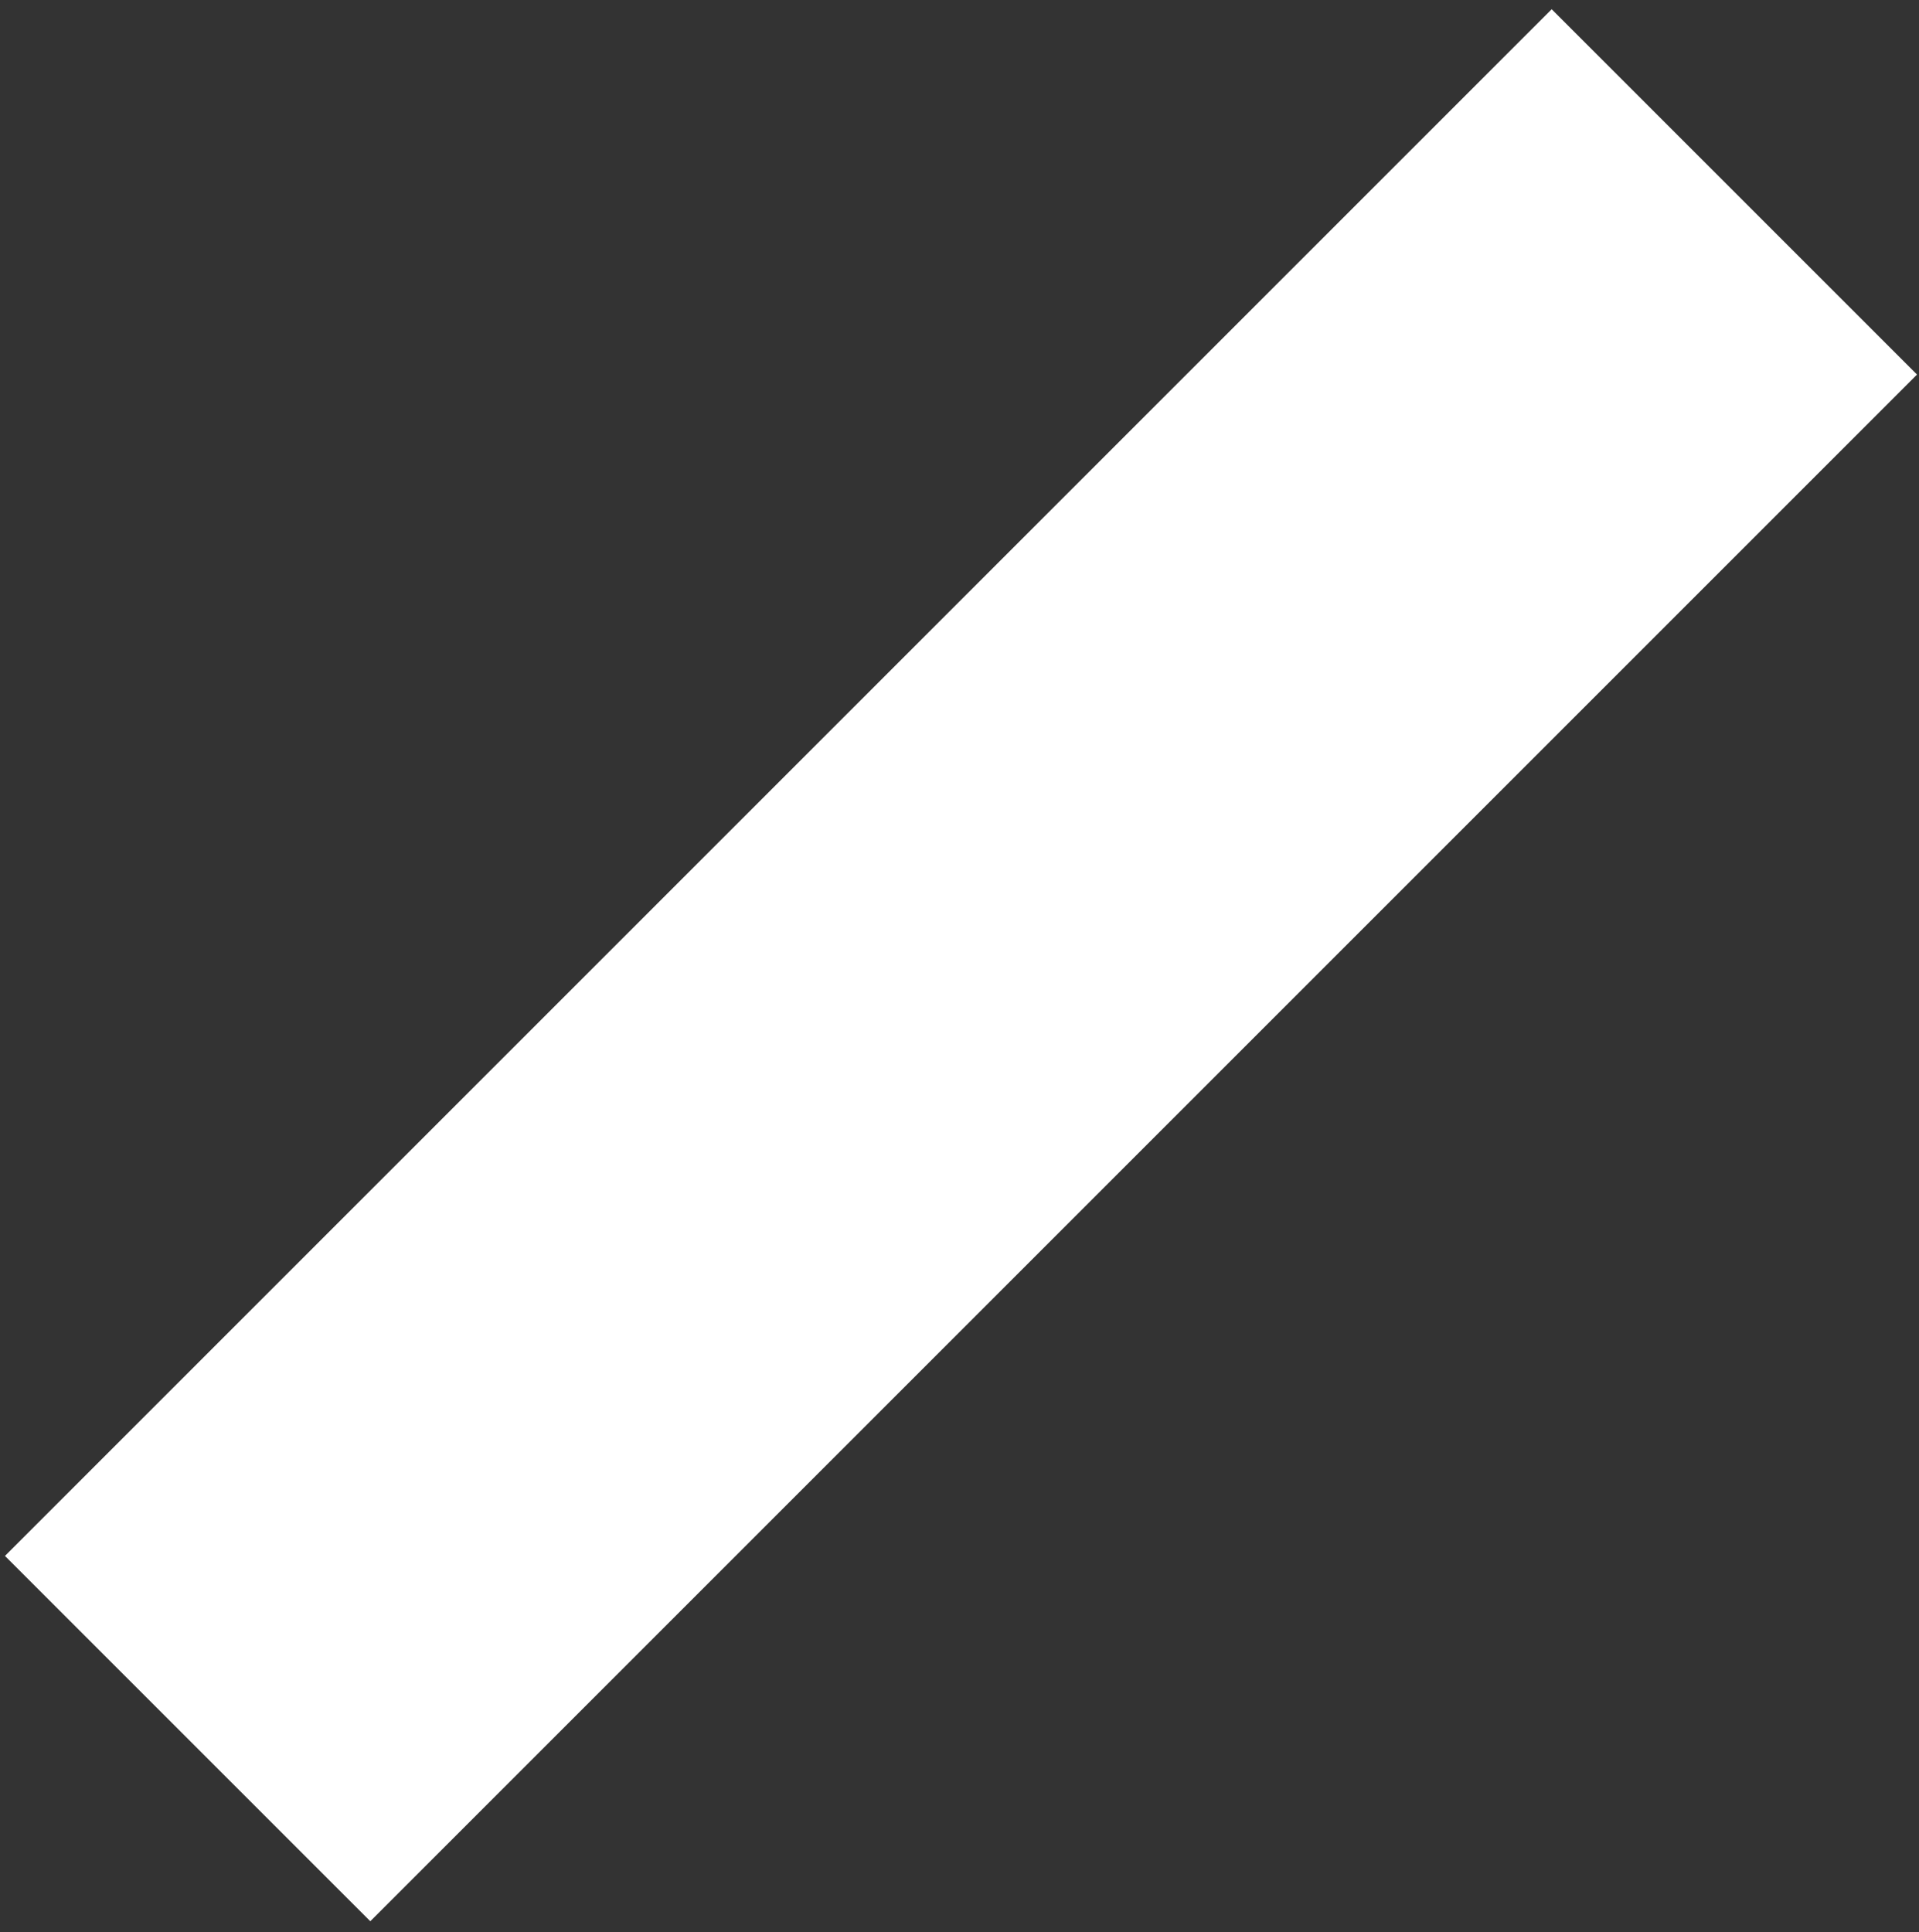 <?xml version="1.0" encoding="UTF-8"?> <svg xmlns="http://www.w3.org/2000/svg" xmlns:xlink="http://www.w3.org/1999/xlink" width="143px" height="144px" viewBox="0 0 143 144" version="1.1"><rect x="0" y="0" width="143" height="144" fill="#333333" stroke="none"/><title>logo-znak2-white-b</title><g id="Page-1" stroke="none" stroke-width="1" fill="none" fill-rule="evenodd"><g id="A4-Copy-10" transform="translate(-538, -723)" fill="#FFFFFF" fill-rule="nonzero" stroke="#FFFFFF" stroke-width="15"><rect id="logo-znak2-white-b" transform="translate(609.611, 794.93) rotate(225) translate(-609.611, -794.93)" x="597.861" y="720.93" width="23.5" height="148"></rect></g></g></svg> 